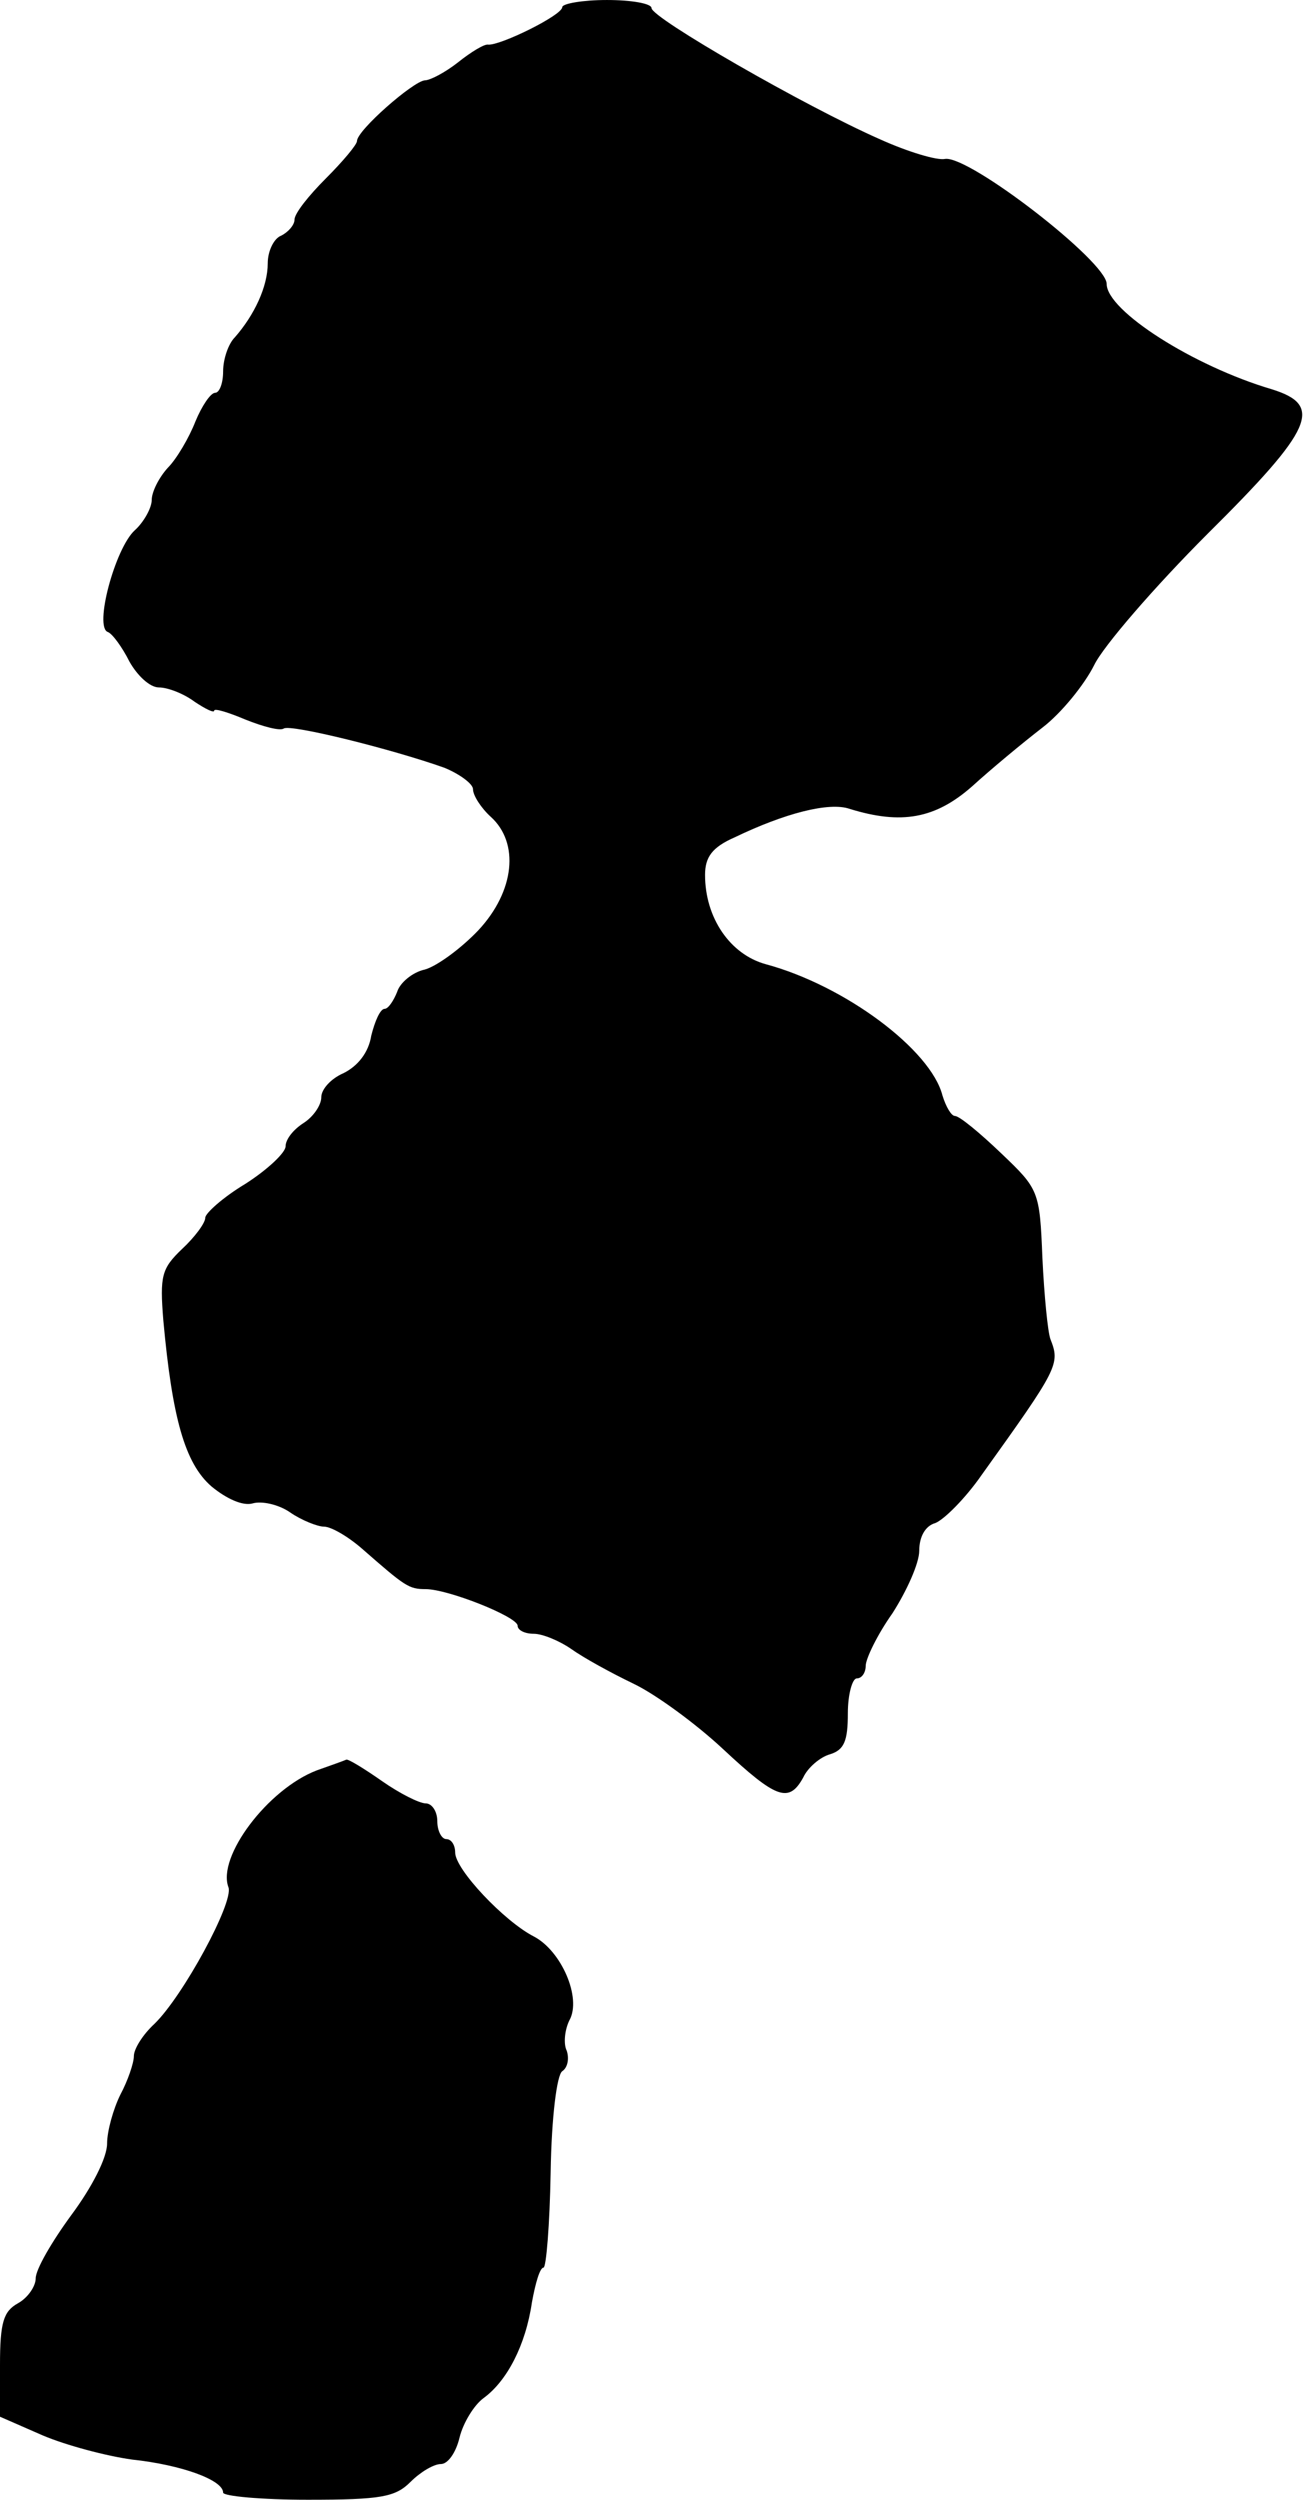 <?xml version="1.0" standalone="no"?>
<!DOCTYPE svg PUBLIC "-//W3C//DTD SVG 20010904//EN"
 "http://www.w3.org/TR/2001/REC-SVG-20010904/DTD/svg10.dtd">
<svg version="1.0" xmlns="http://www.w3.org/2000/svg"
 width="146pt" height="280pt" viewBox="0 0 146 280"
 preserveAspectRatio="xMidYMid meet">
<g transform="translate(0,280) scale(0.1,-0.1)"
fill="#000000" stroke="none">
<path d="M630 2792 c0 -9 -69 -43 -83 -42 -4 1 -19 -8 -34 -20 -14 -11 -31
-20 -37 -20 -13 -1 -76 -56 -76 -68 0 -4 -16 -23 -35 -42 -19 -19 -35 -39 -35
-46 0 -6 -7 -14 -15 -18 -8 -3 -15 -17 -15 -31 0 -26 -15 -58 -37 -83 -7 -7
-13 -24 -13 -38 0 -13 -4 -24 -9 -24 -5 0 -15 -15 -22 -32 -7 -18 -21 -42 -31
-52 -10 -11 -18 -27 -18 -36 0 -9 -9 -25 -19 -34 -22 -20 -46 -109 -30 -114 5
-2 16 -17 24 -33 9 -16 23 -29 33 -29 10 0 28 -7 40 -16 12 -8 22 -13 22 -10
0 3 16 -2 35 -10 20 -8 39 -13 43 -10 8 5 121 -23 180 -44 17 -7 32 -18 32
-24 0 -7 9 -21 20 -31 32 -29 27 -83 -14 -127 -19 -20 -46 -40 -60 -44 -14 -3
-28 -15 -31 -25 -4 -10 -10 -19 -14 -19 -5 0 -11 -14 -15 -30 -3 -19 -15 -34
-31 -42 -14 -6 -25 -18 -25 -27 0 -9 -9 -22 -20 -29 -11 -7 -20 -18 -20 -26 0
-7 -20 -26 -45 -42 -25 -15 -45 -33 -45 -38 0 -6 -12 -22 -26 -35 -23 -22 -25
-30 -21 -80 10 -109 24 -160 54 -186 17 -14 35 -22 46 -19 10 3 29 -1 42 -10
13 -9 31 -16 38 -16 8 0 27 -11 43 -25 48 -42 52 -45 71 -45 25 0 103 -31 103
-41 0 -5 8 -9 18 -9 10 0 29 -8 42 -17 14 -10 45 -27 70 -39 25 -12 70 -45
100 -73 60 -56 74 -61 90 -32 5 11 19 23 30 26 16 5 20 15 20 46 0 21 5 39 10
39 6 0 10 7 10 14 0 8 13 35 30 59 16 25 30 56 30 70 0 16 7 28 18 31 10 4 34
28 52 54 86 120 88 124 77 152 -3 8 -7 49 -9 91 -3 75 -4 77 -46 117 -24 23
-47 42 -52 42 -4 0 -10 10 -14 23 -13 51 -109 123 -198 147 -40 11 -68 52 -68
100 0 20 8 31 33 42 56 27 106 40 129 32 58 -18 96 -11 137 25 22 20 57 49 79
66 21 16 47 48 58 70 10 21 68 88 127 147 119 118 130 144 72 162 -88 26 -185
88 -185 118 0 25 -154 144 -181 140 -9 -2 -42 8 -73 22 -84 37 -256 136 -256
147 0 5 -22 9 -50 9 -27 0 -50 -4 -50 -8z"/>
<path d="M355 817 c-55 -21 -112 -97 -99 -131 6 -17 -51 -122 -83 -153 -13
-12 -23 -28 -23 -36 0 -8 -7 -28 -15 -43 -8 -16 -15 -41 -15 -55 0 -16 -17
-49 -40 -80 -22 -30 -40 -61 -40 -71 0 -9 -9 -22 -20 -28 -16 -9 -20 -21 -20
-69 l0 -58 48 -21 c26 -11 71 -23 100 -27 56 -6 102 -23 102 -37 0 -4 43 -8
95 -8 82 0 98 3 115 20 11 11 26 20 34 20 8 0 17 13 21 30 4 16 16 36 27 44
26 19 47 59 54 107 4 22 9 39 13 39 3 0 7 48 8 107 1 62 7 109 13 113 6 4 8
14 5 23 -4 8 -2 24 3 34 14 25 -9 78 -40 94 -33 17 -88 75 -88 94 0 8 -4 15
-10 15 -5 0 -10 9 -10 20 0 11 -6 20 -13 20 -7 0 -29 11 -49 25 -20 14 -38 25
-40 24 -2 -1 -16 -6 -33 -12z"/>
</g>
</svg>
